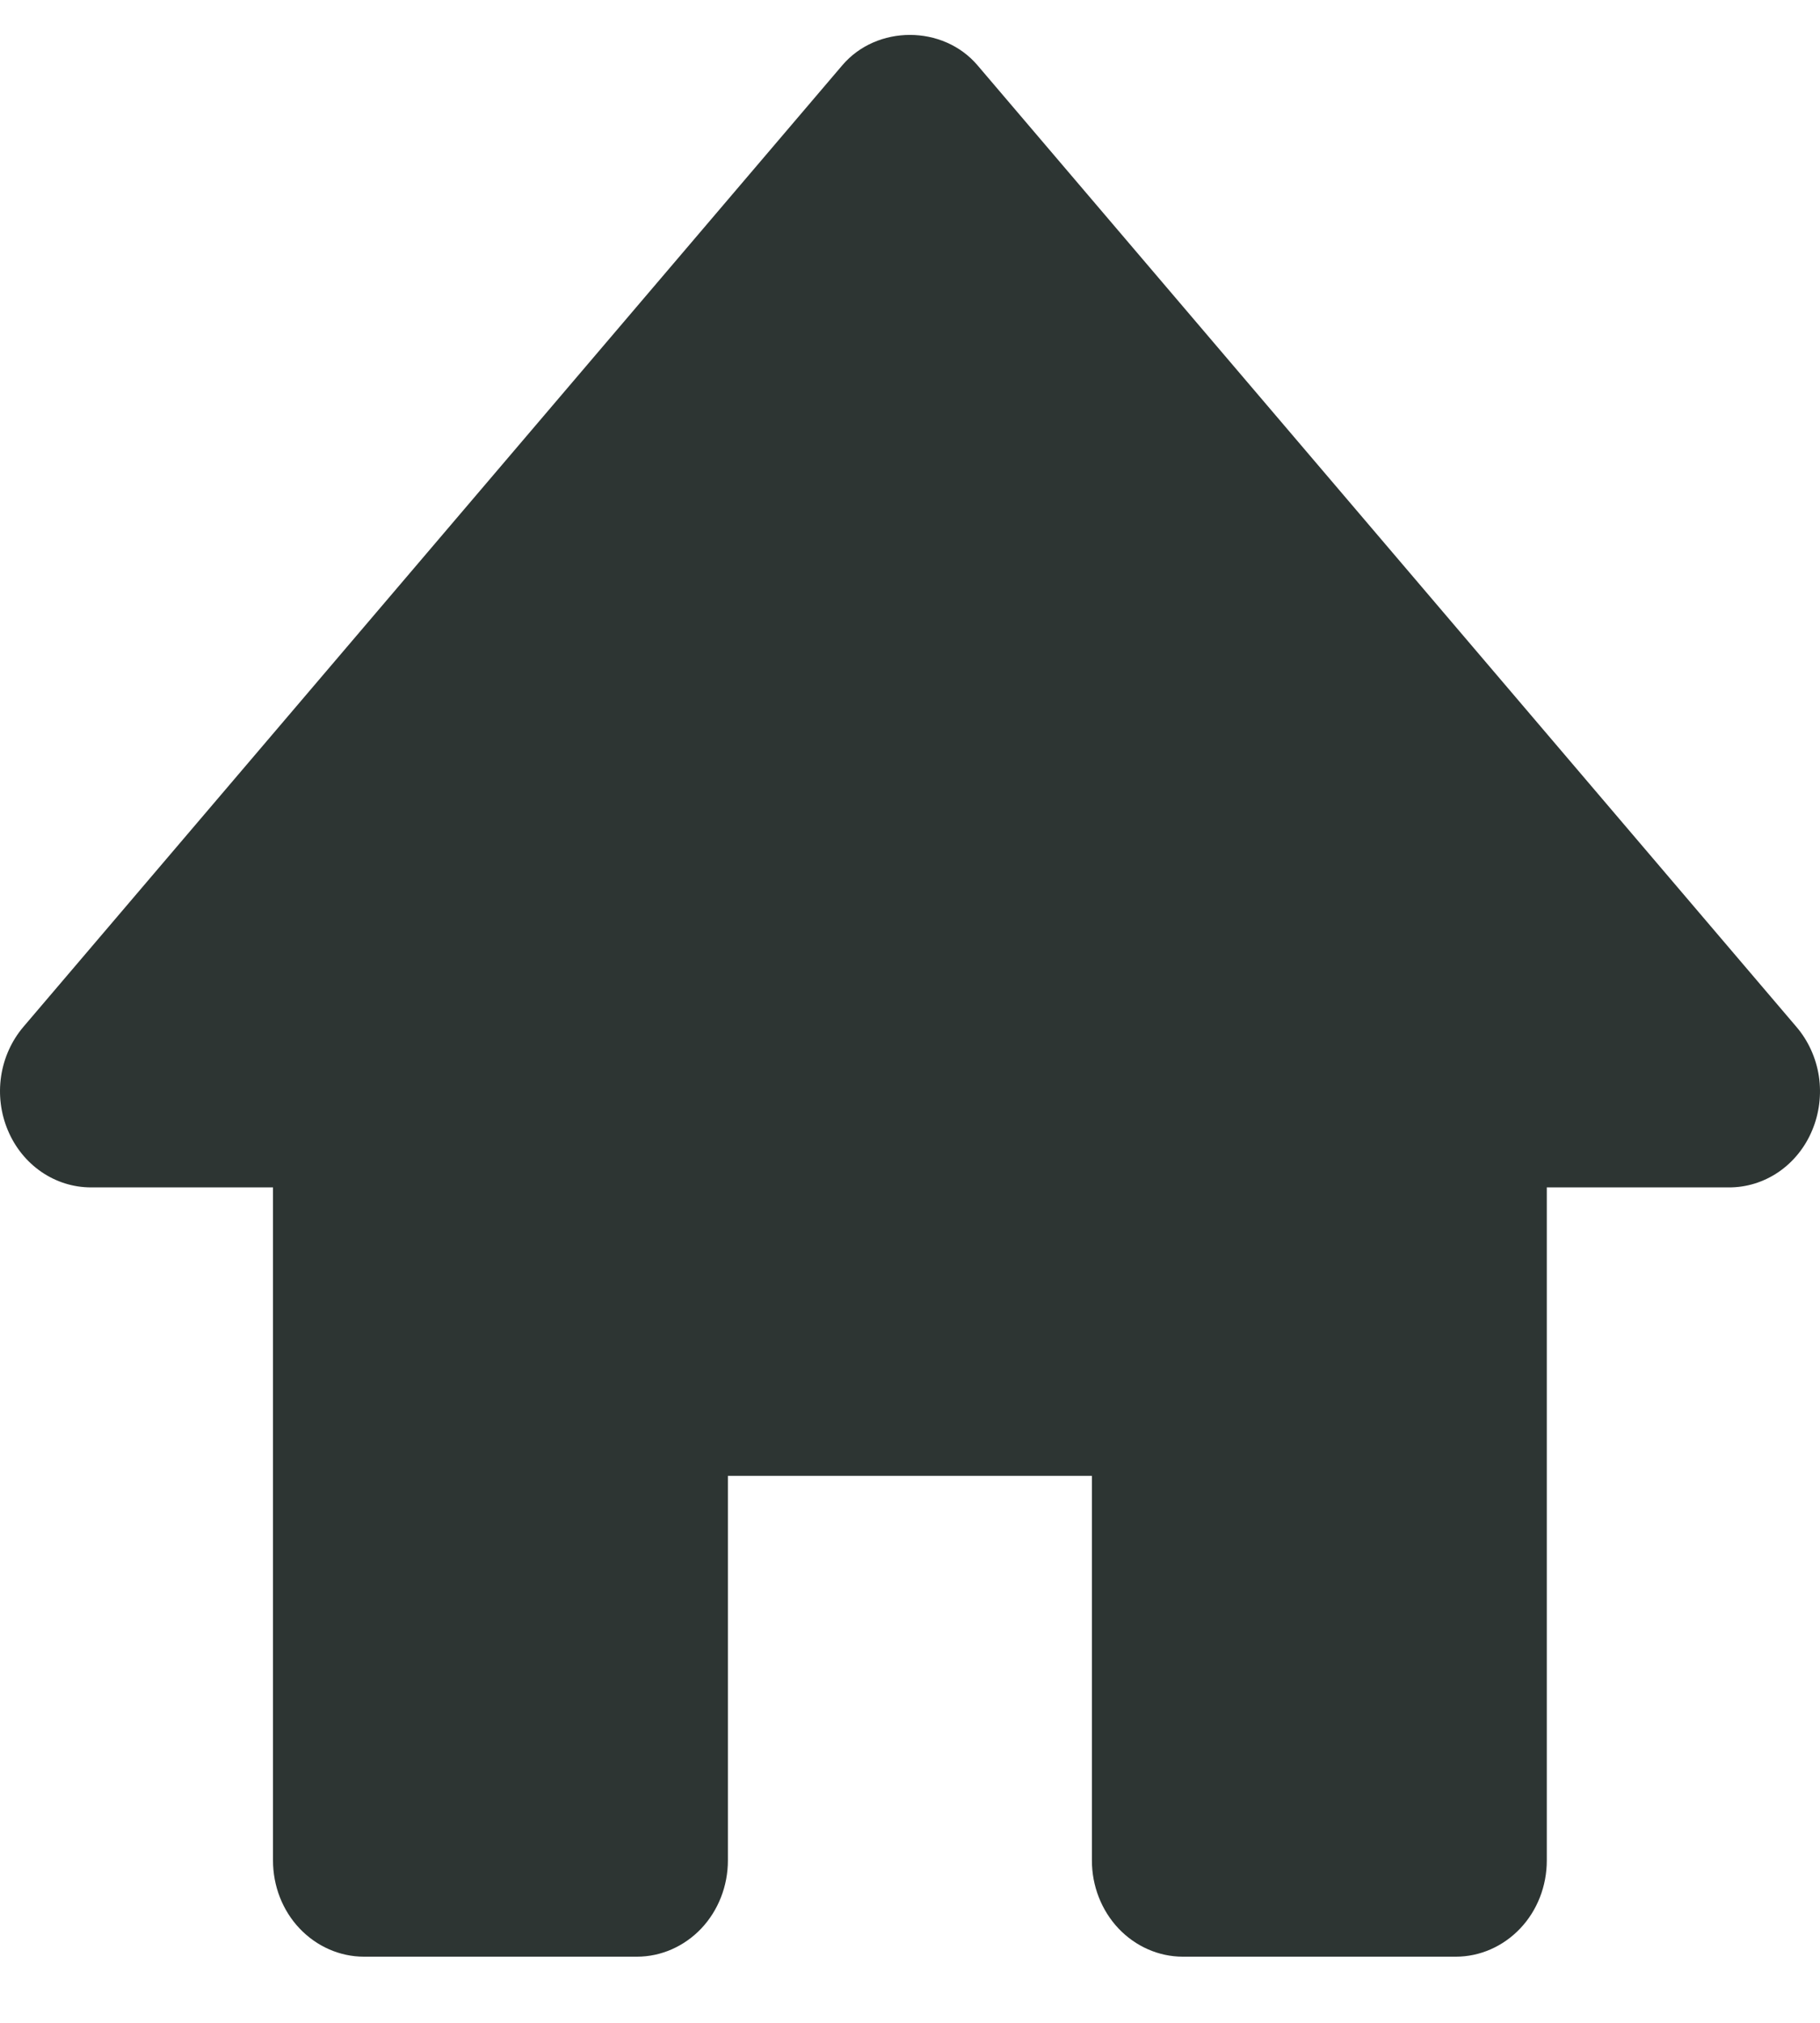 <svg width="18" height="20" viewBox="0 0 18 20" fill="none" xmlns="http://www.w3.org/2000/svg">
<path d="M17.767 10.153L9.668 0.646C9.327 0.245 8.671 0.245 8.33 0.646L0.231 10.153C0.115 10.29 0.038 10.459 0.011 10.641C-0.016 10.822 0.007 11.008 0.078 11.176C0.222 11.519 0.544 11.74 0.9 11.74H2.7V18.395C2.7 18.647 2.794 18.889 2.963 19.067C3.132 19.245 3.361 19.346 3.6 19.346H6.299C6.538 19.346 6.767 19.245 6.936 19.067C7.104 18.889 7.199 18.647 7.199 18.395V14.592H10.799V18.395C10.799 18.647 10.894 18.889 11.062 19.067C11.231 19.245 11.46 19.346 11.699 19.346H14.398C14.637 19.346 14.866 19.245 15.035 19.067C15.204 18.889 15.298 18.647 15.298 18.395V11.74H17.098C17.272 11.741 17.443 11.688 17.59 11.588C17.736 11.488 17.852 11.345 17.922 11.177C17.993 11.009 18.016 10.822 17.989 10.641C17.961 10.459 17.884 10.29 17.767 10.153Z" fill="#2D3533"/>
</svg>
